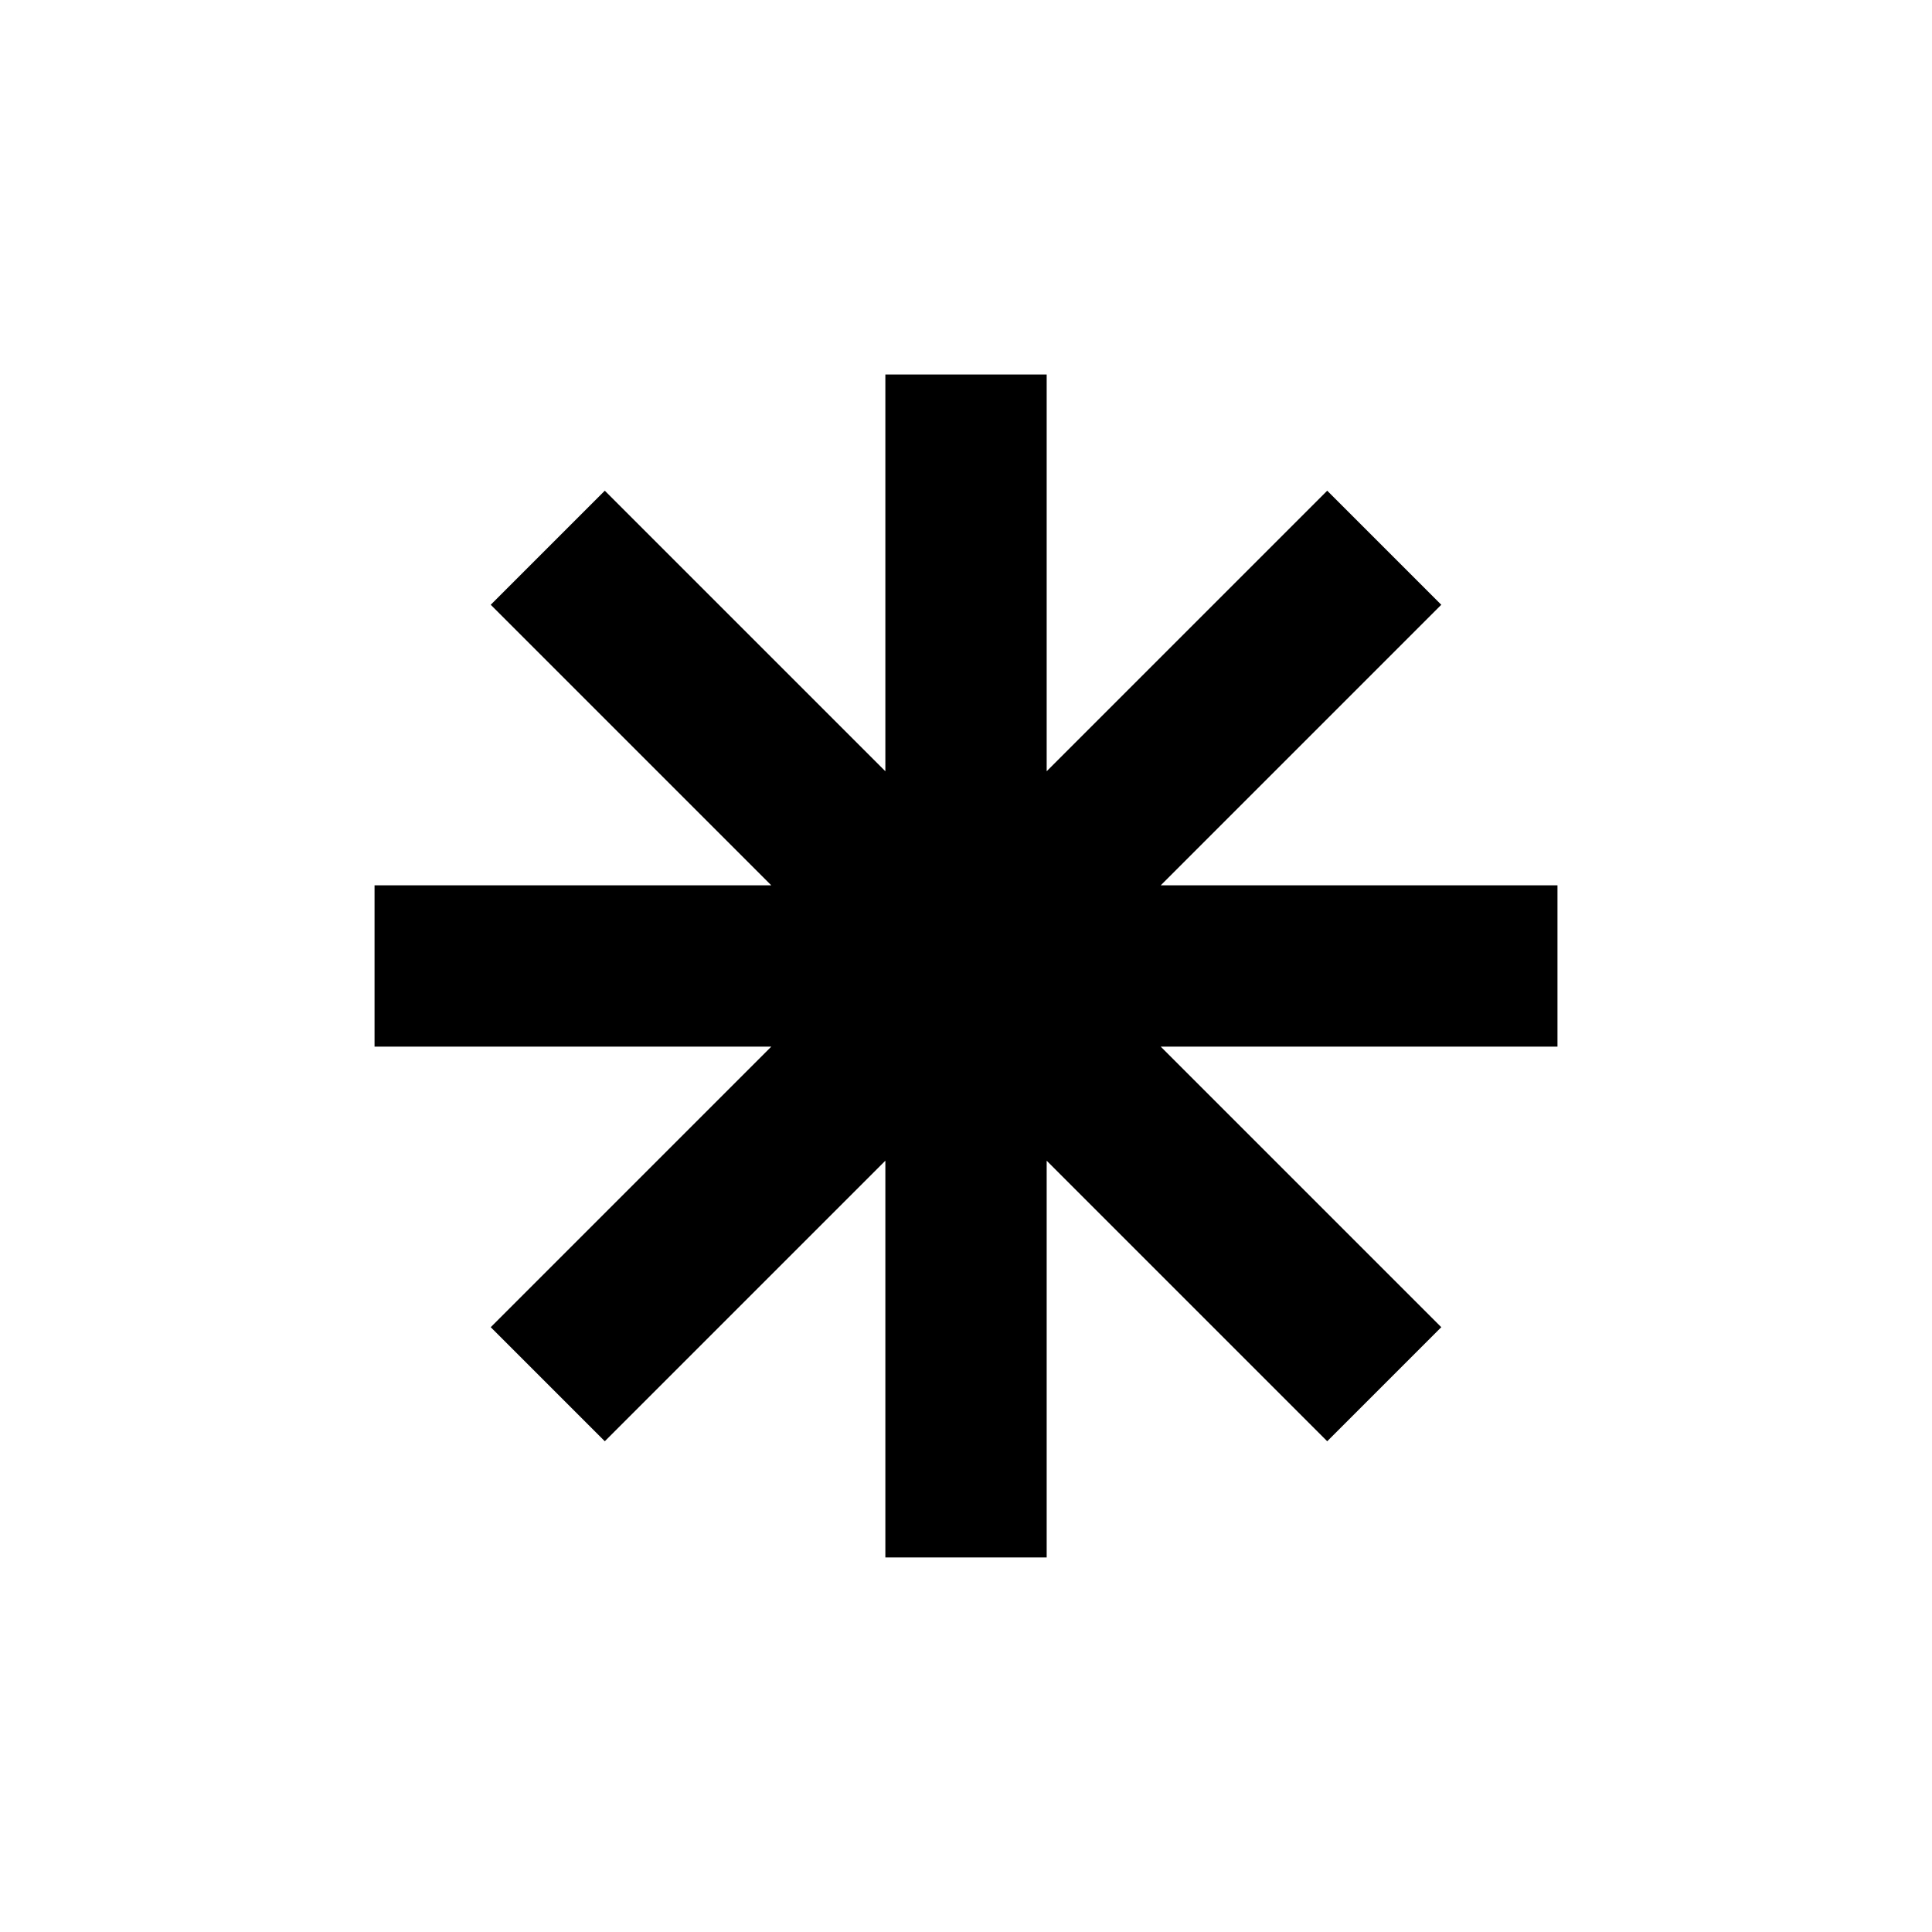 <?xml version="1.0" encoding="UTF-8"?>
<!-- Uploaded to: SVG Repo, www.svgrepo.com, Generator: SVG Repo Mixer Tools -->
<svg fill="#000000" width="800px" height="800px" version="1.1" viewBox="144 144 512 512" xmlns="http://www.w3.org/2000/svg">
 <path d="m421.38 348.39 74.348-74.348 30.227 30.227-74.348 74.352h105.14v42.75h-105.14l74.348 74.348-30.227 30.227-74.348-74.348v105.14h-42.75v-105.14l-74.352 74.348-30.227-30.227 74.348-74.348h-105.14v-42.75h105.14l-74.348-74.352 30.227-30.227 74.352 74.348v-105.14h42.75z" fill-rule="evenodd"/>
</svg>